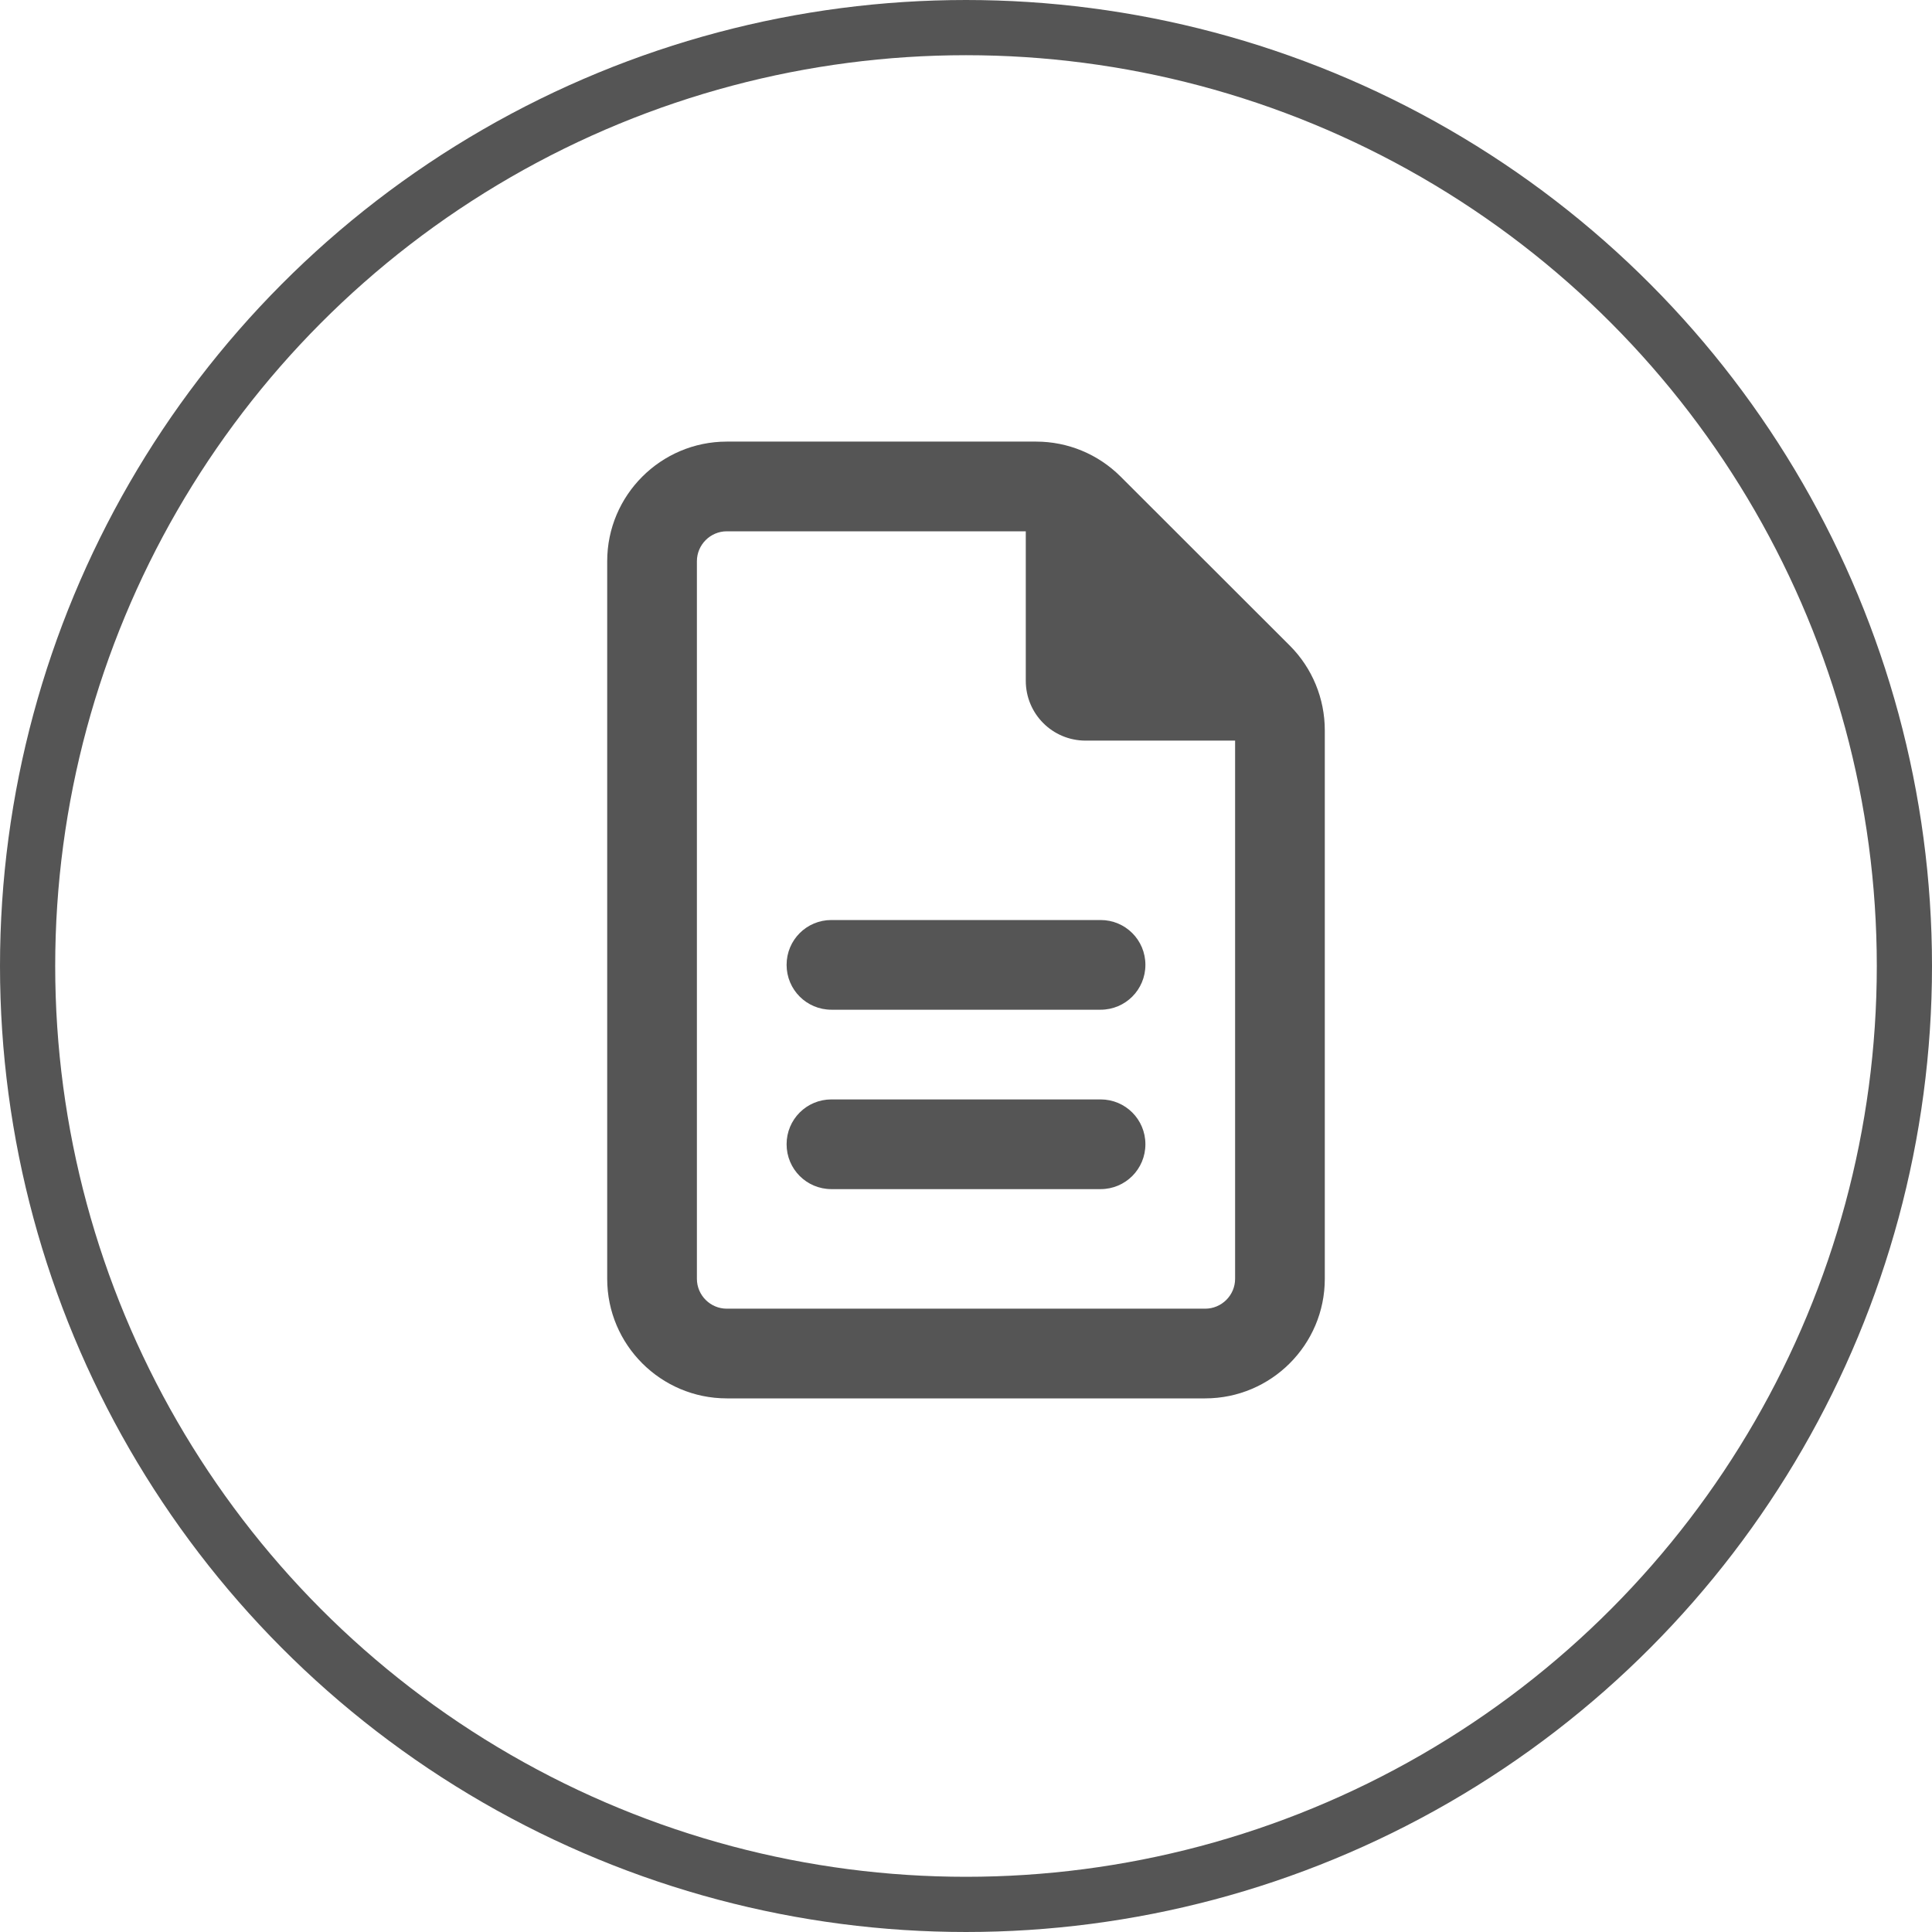 <svg width="35" height="35" viewBox="0 0 35 35" fill="none" xmlns="http://www.w3.org/2000/svg">
<g id="Group 2298">
<circle id="Ellipse 73" cx="17.5" cy="17.5" r="17" stroke="#555555"/>
<path id="Vector" d="M13.167 23.708C12.869 23.708 12.625 23.465 12.625 23.167V10.167C12.625 9.869 12.869 9.625 13.167 9.625H18.583V12.333C18.583 12.933 19.067 13.417 19.667 13.417H22.375V23.167C22.375 23.465 22.131 23.708 21.833 23.708H13.167ZM13.167 8C11.972 8 11 8.972 11 10.167V23.167C11 24.362 11.972 25.333 13.167 25.333H21.833C23.028 25.333 24 24.362 24 23.167V13.23C24 12.655 23.773 12.103 23.367 11.697L20.3 8.633C19.893 8.227 19.345 8 18.77 8H13.167ZM15.062 16.667C14.612 16.667 14.25 17.029 14.25 17.479C14.25 17.929 14.612 18.292 15.062 18.292H19.938C20.388 18.292 20.75 17.929 20.75 17.479C20.75 17.029 20.388 16.667 19.938 16.667H15.062ZM15.062 19.917C14.612 19.917 14.25 20.279 14.25 20.729C14.25 21.179 14.612 21.542 15.062 21.542H19.938C20.388 21.542 20.75 21.179 20.75 20.729C20.75 20.279 20.388 19.917 19.938 19.917H15.062Z" fill="#555555"/>
</g>
</svg>
